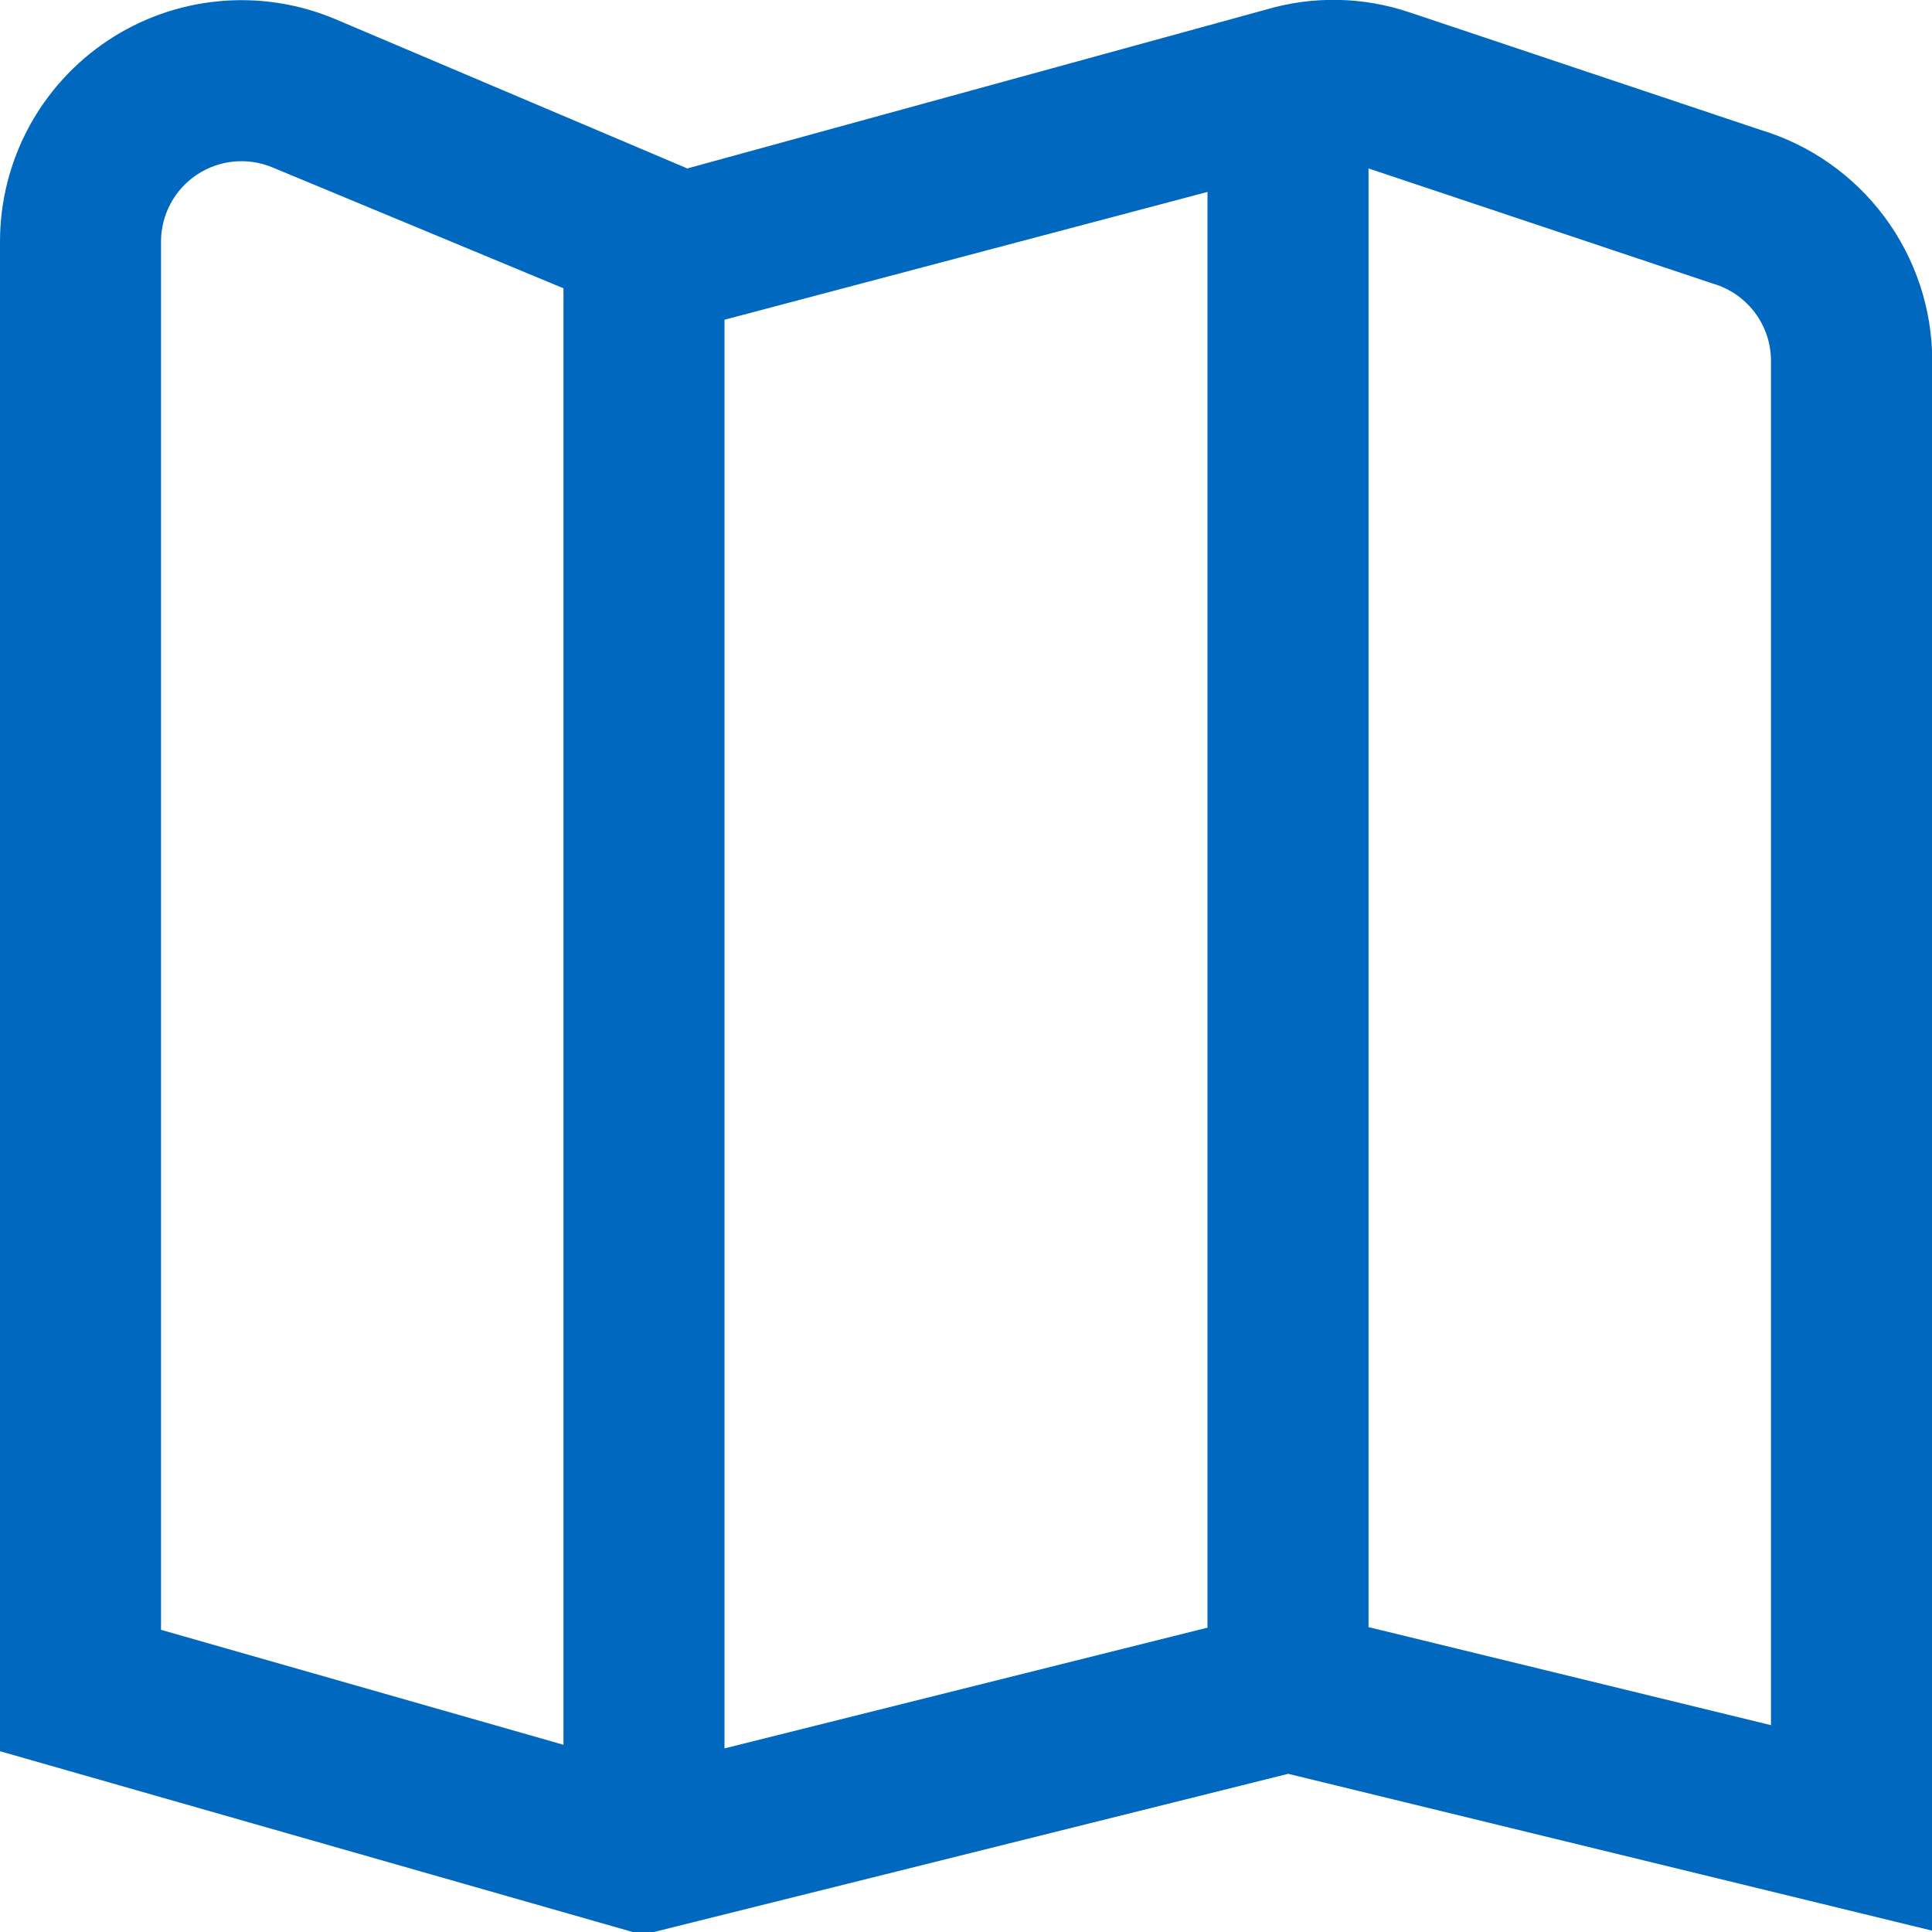 <?xml version="1.0" encoding="UTF-8"?> <svg xmlns="http://www.w3.org/2000/svg" width="32" height="32" viewBox="0 0 32 32" fill="none"> <g clip-path="url(#clip0_337_968)"> <path d="M29.156 2.15L23.353 0.207C22.581 -0.055 21.747 -0.072 20.965 0.16L11.384 2.79L5.54 0.311C4.932 0.057 4.271 -0.042 3.616 0.021C2.961 0.084 2.331 0.308 1.783 0.673C1.235 1.038 0.785 1.533 0.474 2.113C0.163 2.694 0 3.342 0 4L0 29.006L10.643 32.047L21.337 29.38L32.004 31.978V5.978C32.004 5.118 31.726 4.282 31.213 3.592C30.7 2.903 29.979 2.397 29.156 2.15V2.15ZM20 3.179V26.959L12 28.959V5.296L20 3.179ZM2.667 4C2.667 3.781 2.722 3.565 2.826 3.371C2.93 3.178 3.08 3.013 3.263 2.892C3.446 2.771 3.656 2.696 3.875 2.676C4.093 2.655 4.314 2.689 4.516 2.774L9.333 4.775V28.899L2.667 26.995V4ZM29.333 28.574L22.667 26.95V2.79L28.367 4.696C28.645 4.776 28.89 4.944 29.064 5.175C29.239 5.406 29.333 5.688 29.333 5.978V28.574Z" fill="#0068BF"></path> </g> <defs> <clipPath id="clip0_337_968"> <rect width="32" height="32" fill="white"></rect> </clipPath> </defs> </svg> 